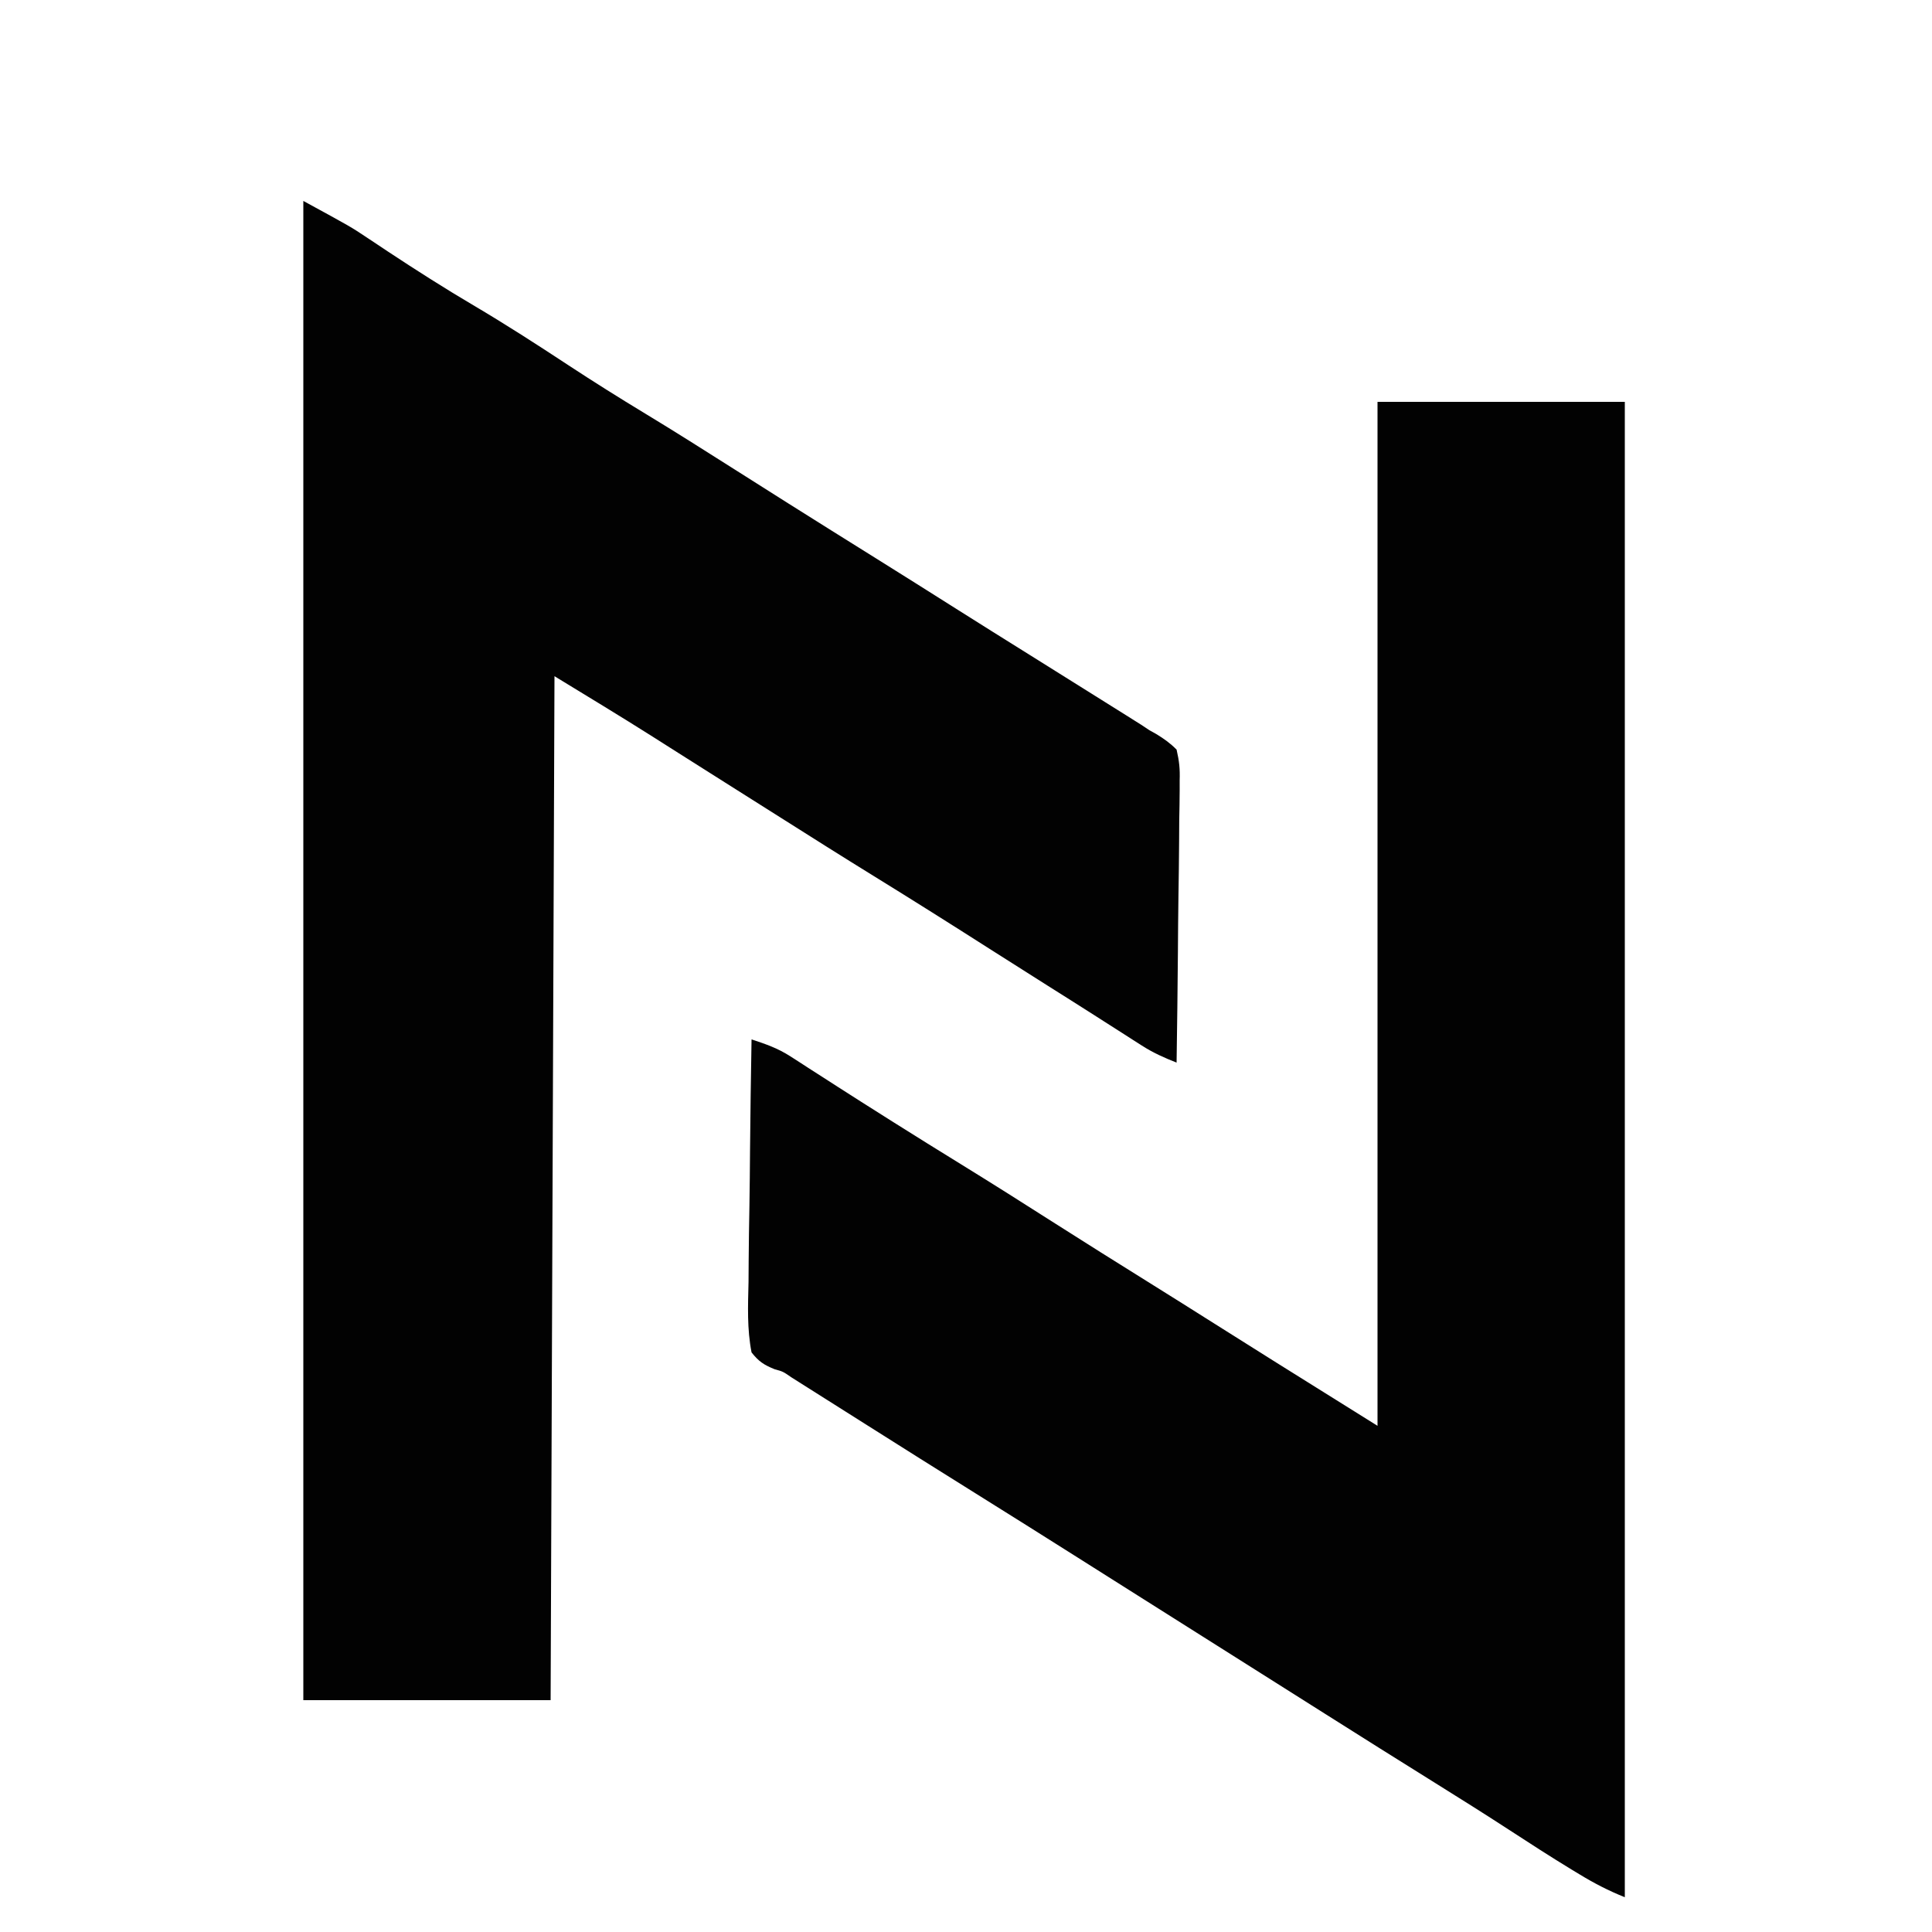 <?xml version="1.0" encoding="UTF-8"?>
<svg version="1.1" xmlns="http://www.w3.org/2000/svg" viewBox="280 240 465 500" width="512" height="512">
<path d="M0 0 C21.12 0 42.24 0 64 0 C64 127.71 64 255.42 64 387 C59.782 385.313 56.1 383.406 52.25 381.062 C51.267 380.468 51.267 380.468 50.263 379.862 C44.763 376.514 39.359 373.026 33.967 369.508 C27.734 365.449 21.437 361.497 15.125 357.562 C5.493 351.559 -4.115 345.521 -13.706 339.452 C-17.635 336.965 -21.568 334.483 -25.5 332 C-27.083 331 -28.667 330 -30.25 329 C-31.426 328.257 -31.426 328.257 -32.625 327.5 C-58.75 311 -58.75 311 -61.124 309.501 C-62.711 308.498 -64.299 307.496 -65.886 306.493 C-69.783 304.032 -73.68 301.57 -77.574 299.105 C-86.366 293.543 -95.175 288.009 -104 282.5 C-113.572 276.524 -123.123 270.517 -132.657 264.482 C-136.833 261.84 -141.01 259.201 -145.188 256.562 C-145.954 256.078 -146.72 255.594 -147.509 255.095 C-148.242 254.632 -148.975 254.169 -149.73 253.691 C-150.364 253.291 -150.997 252.891 -151.649 252.479 C-153.858 250.952 -153.858 250.952 -156.02 250.359 C-158.784 249.241 -160.141 248.362 -162 246 C-163.181 239.944 -162.929 233.938 -162.781 227.793 C-162.766 225.984 -162.755 224.175 -162.747 222.366 C-162.716 217.613 -162.638 212.861 -162.549 208.108 C-162.467 203.255 -162.431 198.402 -162.391 193.549 C-162.305 184.032 -162.168 174.516 -162 165 C-158.351 166.182 -155.152 167.314 -151.926 169.398 C-151.186 169.871 -150.446 170.344 -149.684 170.832 C-148.901 171.341 -148.119 171.85 -147.312 172.375 C-145.608 173.468 -143.904 174.56 -142.199 175.652 C-141.333 176.21 -140.468 176.768 -139.576 177.343 C-135.606 179.897 -131.616 182.418 -127.625 184.938 C-126.455 185.677 -126.455 185.677 -125.262 186.432 C-119.427 190.116 -113.561 193.752 -107.688 197.375 C-99.563 202.388 -91.495 207.486 -83.449 212.624 C-75.58 217.644 -67.67 222.595 -59.751 227.535 C-53.655 231.338 -47.571 235.157 -41.5 239 C-31.297 245.458 -21.054 251.853 -10.81 258.246 C-7.206 260.496 -3.603 262.748 0 265 C0 177.55 0 90.1 0 0 Z " fill="#020202" transform="translate(619,344)"/>
<path d="M0 0 C12.354 6.738 12.354 6.738 16.402 9.445 C17.301 10.041 18.201 10.636 19.127 11.25 C20.054 11.869 20.982 12.488 21.938 13.125 C29.199 17.919 36.505 22.579 44 27 C52.349 31.93 60.466 37.168 68.565 42.497 C75.115 46.798 81.733 50.954 88.436 55.01 C96.236 59.732 103.932 64.613 111.631 69.497 C115.481 71.939 119.334 74.377 123.188 76.812 C124.344 77.543 124.344 77.543 125.523 78.289 C133.032 83.029 140.564 87.731 148.096 92.433 C155.004 96.747 161.896 101.086 168.777 105.441 C175.17 109.484 181.584 113.494 188 117.5 C203.134 126.953 203.134 126.953 210.562 131.625 C211.317 132.097 212.072 132.57 212.85 133.057 C213.561 133.505 214.271 133.953 215.004 134.414 C215.61 134.795 216.217 135.176 216.842 135.569 C217.554 136.041 218.266 136.513 219 137 C219.566 137.314 220.131 137.628 220.714 137.952 C222.71 139.165 224.356 140.336 226 142 C226.693 145.028 226.897 146.988 226.795 150.003 C226.796 150.794 226.797 151.585 226.798 152.399 C226.793 155.003 226.739 157.604 226.684 160.207 C226.671 162.016 226.661 163.825 226.654 165.634 C226.627 170.387 226.558 175.139 226.481 179.892 C226.409 184.745 226.377 189.598 226.342 194.451 C226.267 203.968 226.147 213.484 226 223 C222.798 221.747 219.92 220.458 217.023 218.602 C216.281 218.129 215.538 217.656 214.772 217.168 C213.981 216.659 213.19 216.15 212.375 215.625 C210.66 214.531 208.945 213.437 207.23 212.344 C206.358 211.786 205.486 211.227 204.587 210.652 C200.632 208.126 196.659 205.627 192.688 203.125 C187.668 199.958 182.655 196.783 177.652 193.59 C167.706 187.242 157.731 180.951 147.688 174.756 C139.536 169.724 131.435 164.612 123.343 159.484 C118.607 156.485 113.867 153.494 109.127 150.502 C105.154 147.994 101.182 145.482 97.215 142.965 C96.414 142.458 95.614 141.95 94.789 141.428 C93.316 140.494 91.843 139.559 90.371 138.623 C81.978 133.308 73.481 128.183 65 123 C64.67 210.45 64.34 297.9 64 388 C42.88 388 21.76 388 0 388 C0 259.96 0 131.92 0 0 Z " fill="#020202" transform="translate(341,292)"/>
</svg>
